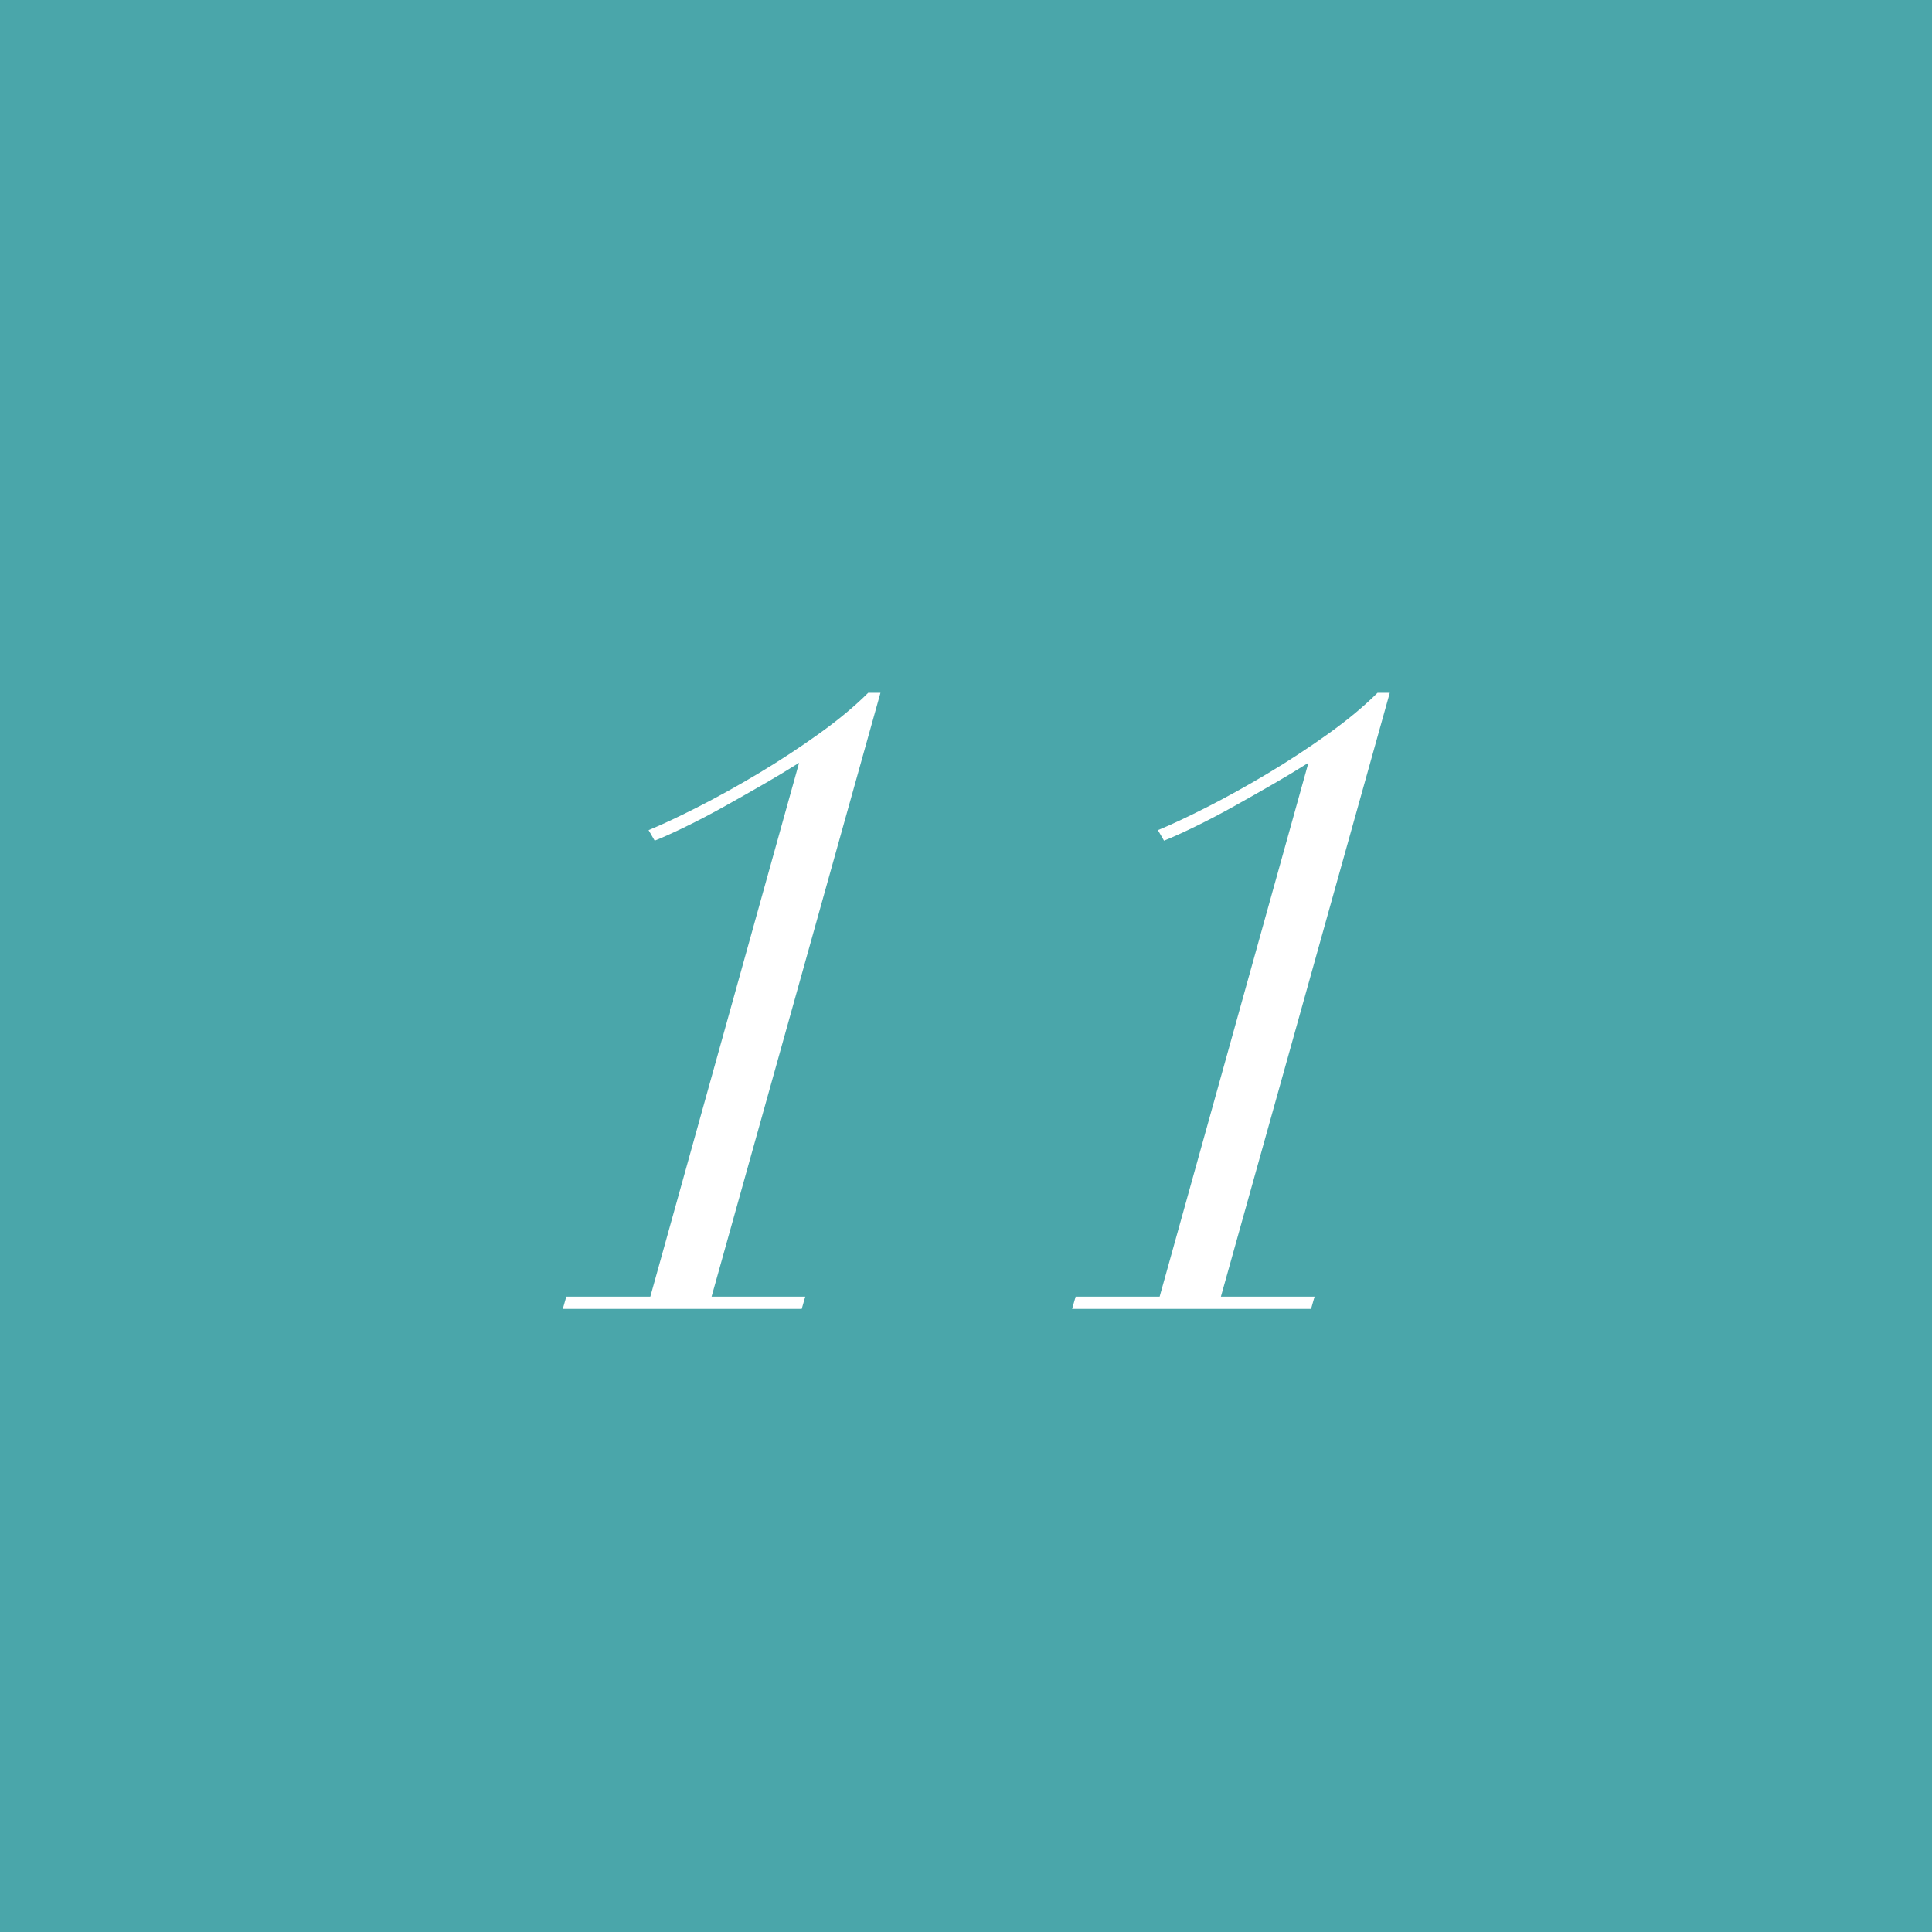 <?xml version="1.0" encoding="UTF-8"?><svg id="_レイヤー_2" xmlns="http://www.w3.org/2000/svg" viewBox="0 0 55.287 55.287"><defs><style>.cls-1{fill:#4aa6aa;}.cls-2{fill:#fff;}</style></defs><g id="_レイヤー_6"><rect class="cls-1" y="0" width="55.287" height="55.287"/><path class="cls-2" d="M21.828,22.454c-.376.217-.751.43-1.127.639-.376.209-.735.397-1.077.563-.342.167-.639.301-.889.401l-.175-.301c.367-.15.83-.367,1.39-.651.559-.284,1.139-.605,1.74-.964.601-.359,1.181-.739,1.74-1.139s1.031-.793,1.415-1.177h.351l-4.833,17.28h2.68l-.1.351h-6.837l.1-.351h2.404l4.257-15.276c-.317.2-.664.409-1.039.626Z"/><path class="cls-2" d="M36.403,22.454c-.376.217-.751.43-1.127.639-.376.209-.735.397-1.077.563-.342.167-.639.301-.889.401l-.175-.301c.367-.15.83-.367,1.39-.651.559-.284,1.139-.605,1.74-.964.601-.359,1.181-.739,1.74-1.139s1.031-.793,1.415-1.177h.351l-4.833,17.28h2.68l-.1.351h-6.837l.1-.351h2.404l4.257-15.276c-.317.2-.664.409-1.039.626Z"/></g></svg>